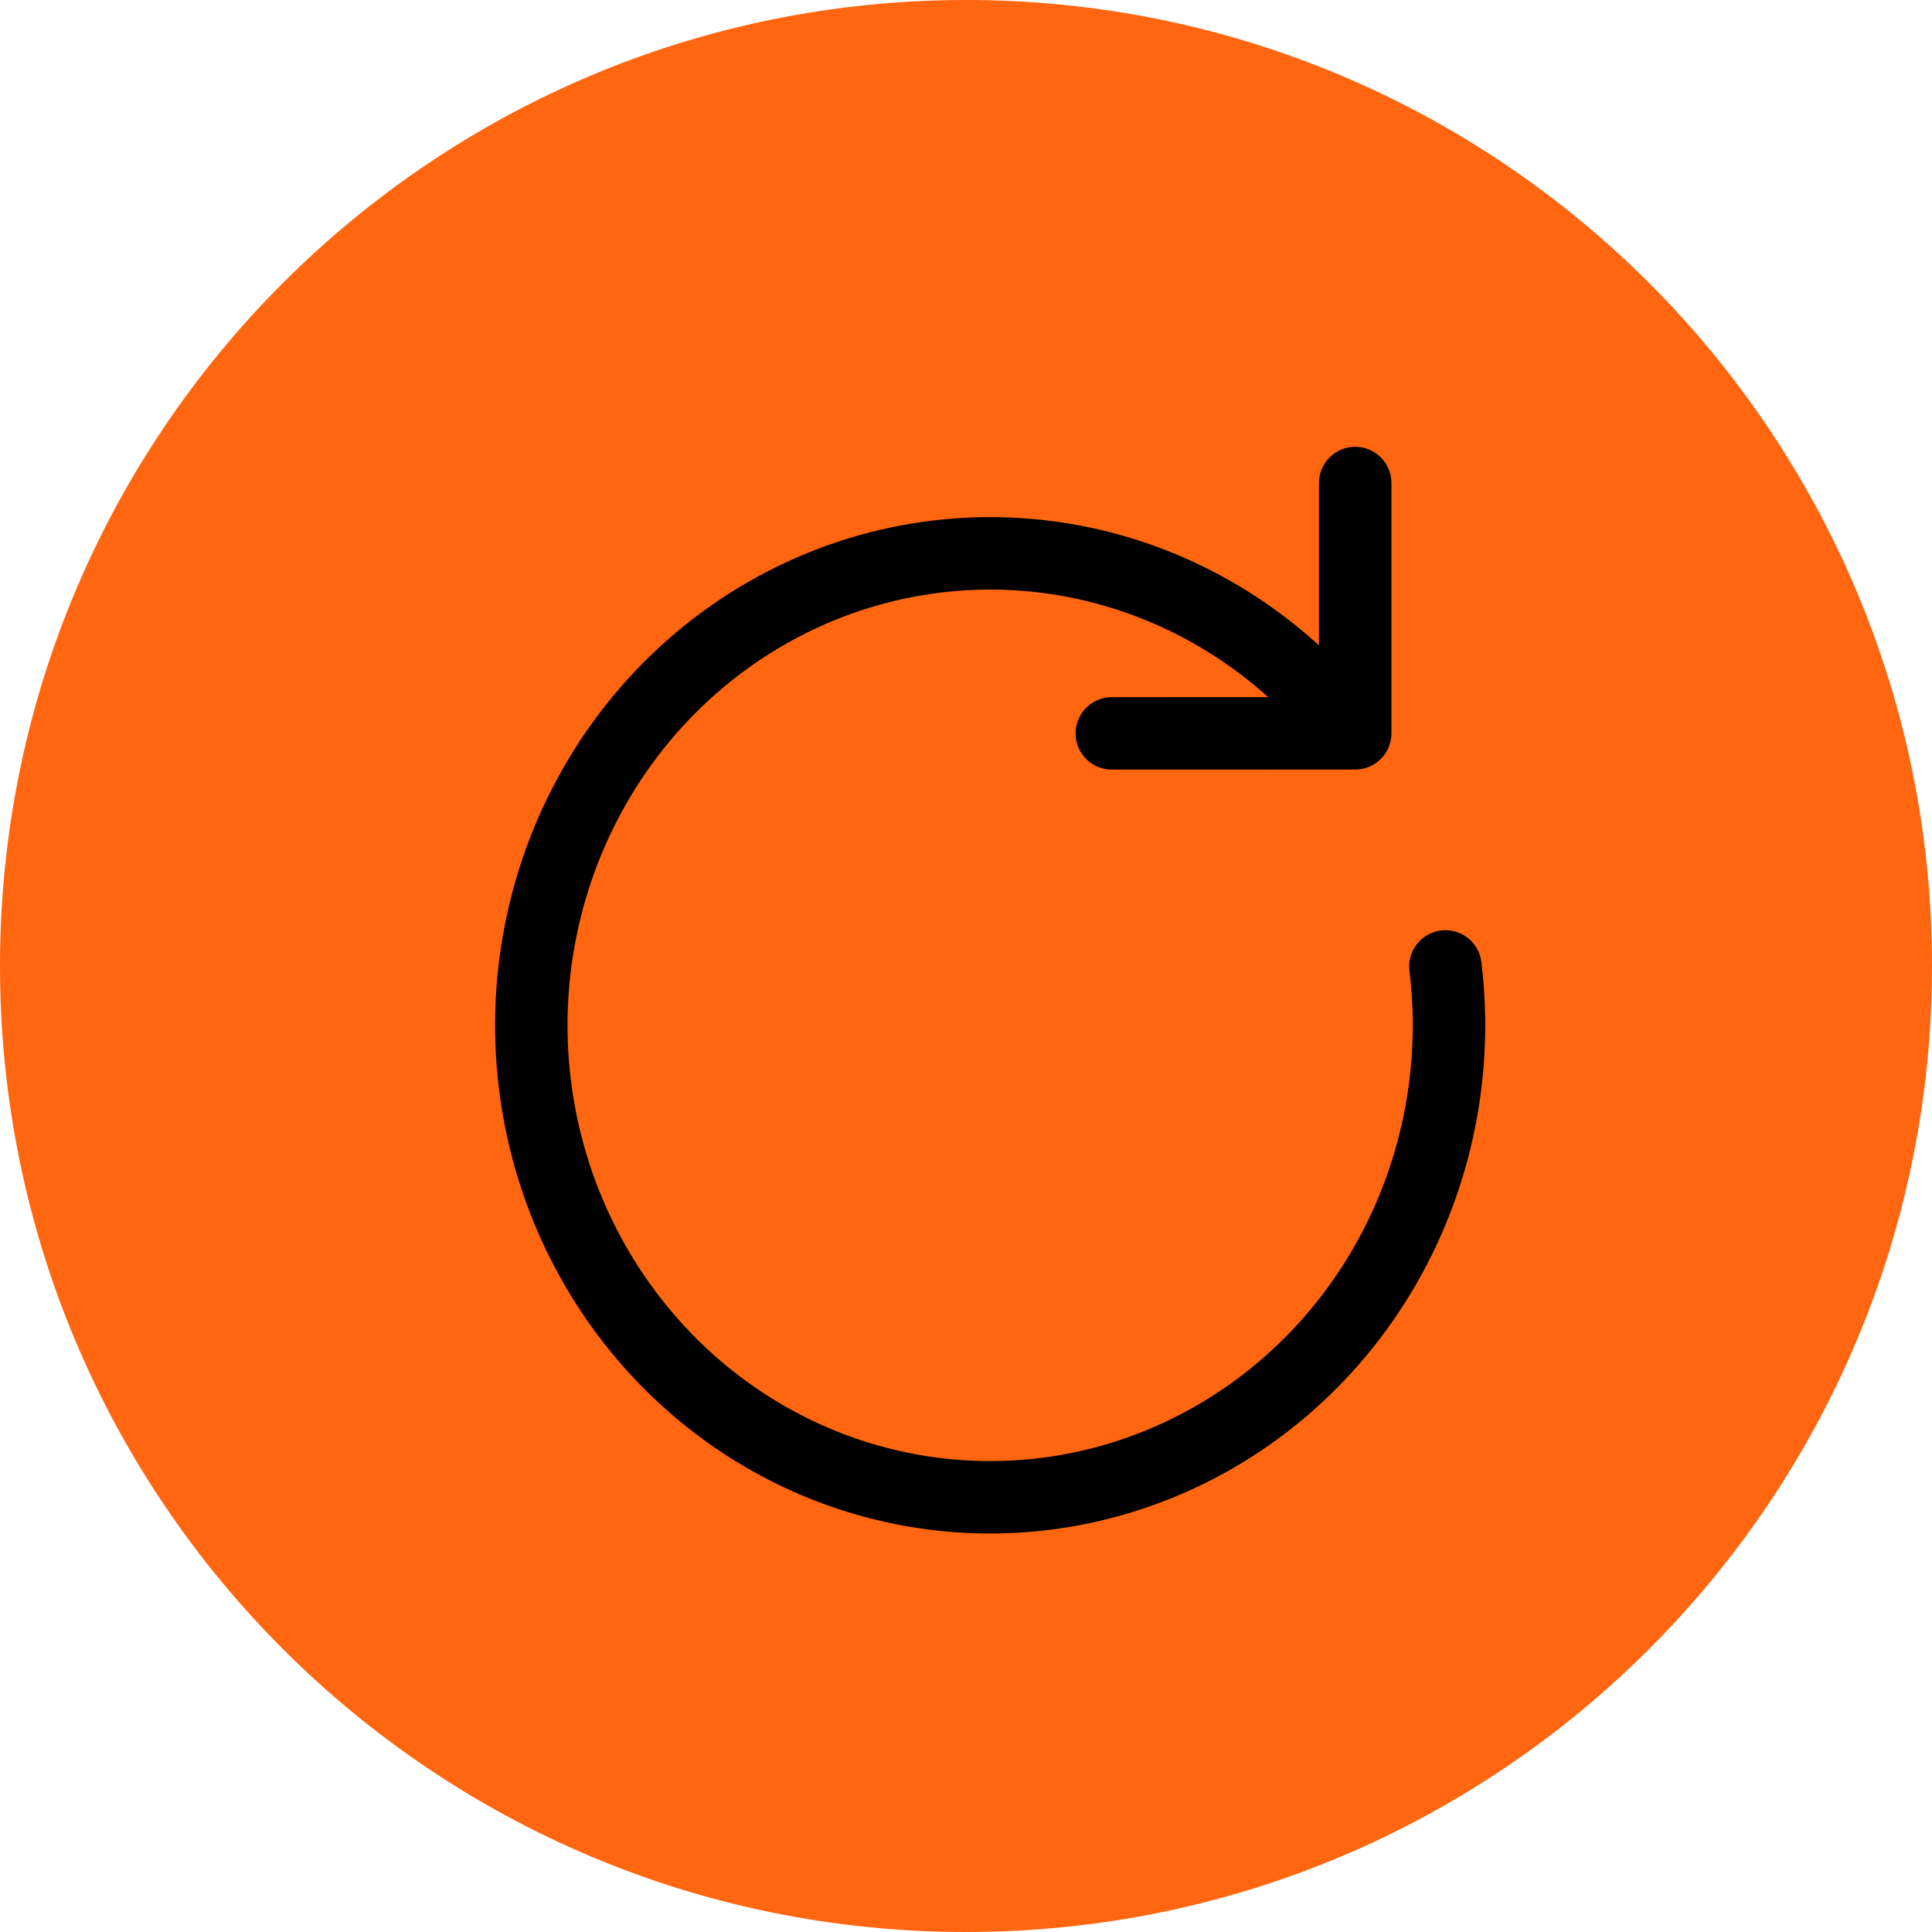 <?xml version="1.0" encoding="UTF-8"?> <svg xmlns="http://www.w3.org/2000/svg" width="40" height="40" viewBox="0 0 40 40" fill="none"> <path d="M40 20C40 31.046 31.046 40 20 40C8.954 40 0 31.046 0 20C0 8.954 8.954 0 20 0C31.046 0 40 8.954 40 20Z" fill="#FF660F"></path> <path fill-rule="evenodd" clip-rule="evenodd" d="M28.058 9.25C28.472 9.25 28.808 9.586 28.808 10V15.183C28.808 15.597 28.472 15.933 28.058 15.933L23.019 15.934C22.605 15.934 22.269 15.598 22.269 15.184C22.269 14.77 22.605 14.434 23.019 14.434L26.256 14.433C24.85 13.167 23.086 12.396 21.221 12.237C19.162 12.062 17.108 12.643 15.422 13.881C13.737 15.119 12.528 16.936 12.018 19.012C11.508 21.087 11.73 23.281 12.645 25.202C13.559 27.122 15.103 28.642 16.997 29.496C18.892 30.349 21.017 30.483 22.998 29.875C24.978 29.266 26.69 27.953 27.825 26.164C28.959 24.373 29.441 22.224 29.181 20.1C29.131 19.689 29.424 19.315 29.835 19.264C30.246 19.214 30.62 19.507 30.67 19.918C30.972 22.384 30.413 24.881 29.091 26.967C27.769 29.053 25.767 30.593 23.438 31.308C21.108 32.024 18.607 31.866 16.381 30.863C14.156 29.861 12.354 28.081 11.29 25.846C10.227 23.612 9.969 21.064 10.562 18.654C11.154 16.243 12.56 14.123 14.534 12.672C16.509 11.221 18.924 10.536 21.348 10.742C23.566 10.931 25.655 11.855 27.308 13.362V10C27.308 9.586 27.644 9.25 28.058 9.25Z" fill="black"></path> </svg> 